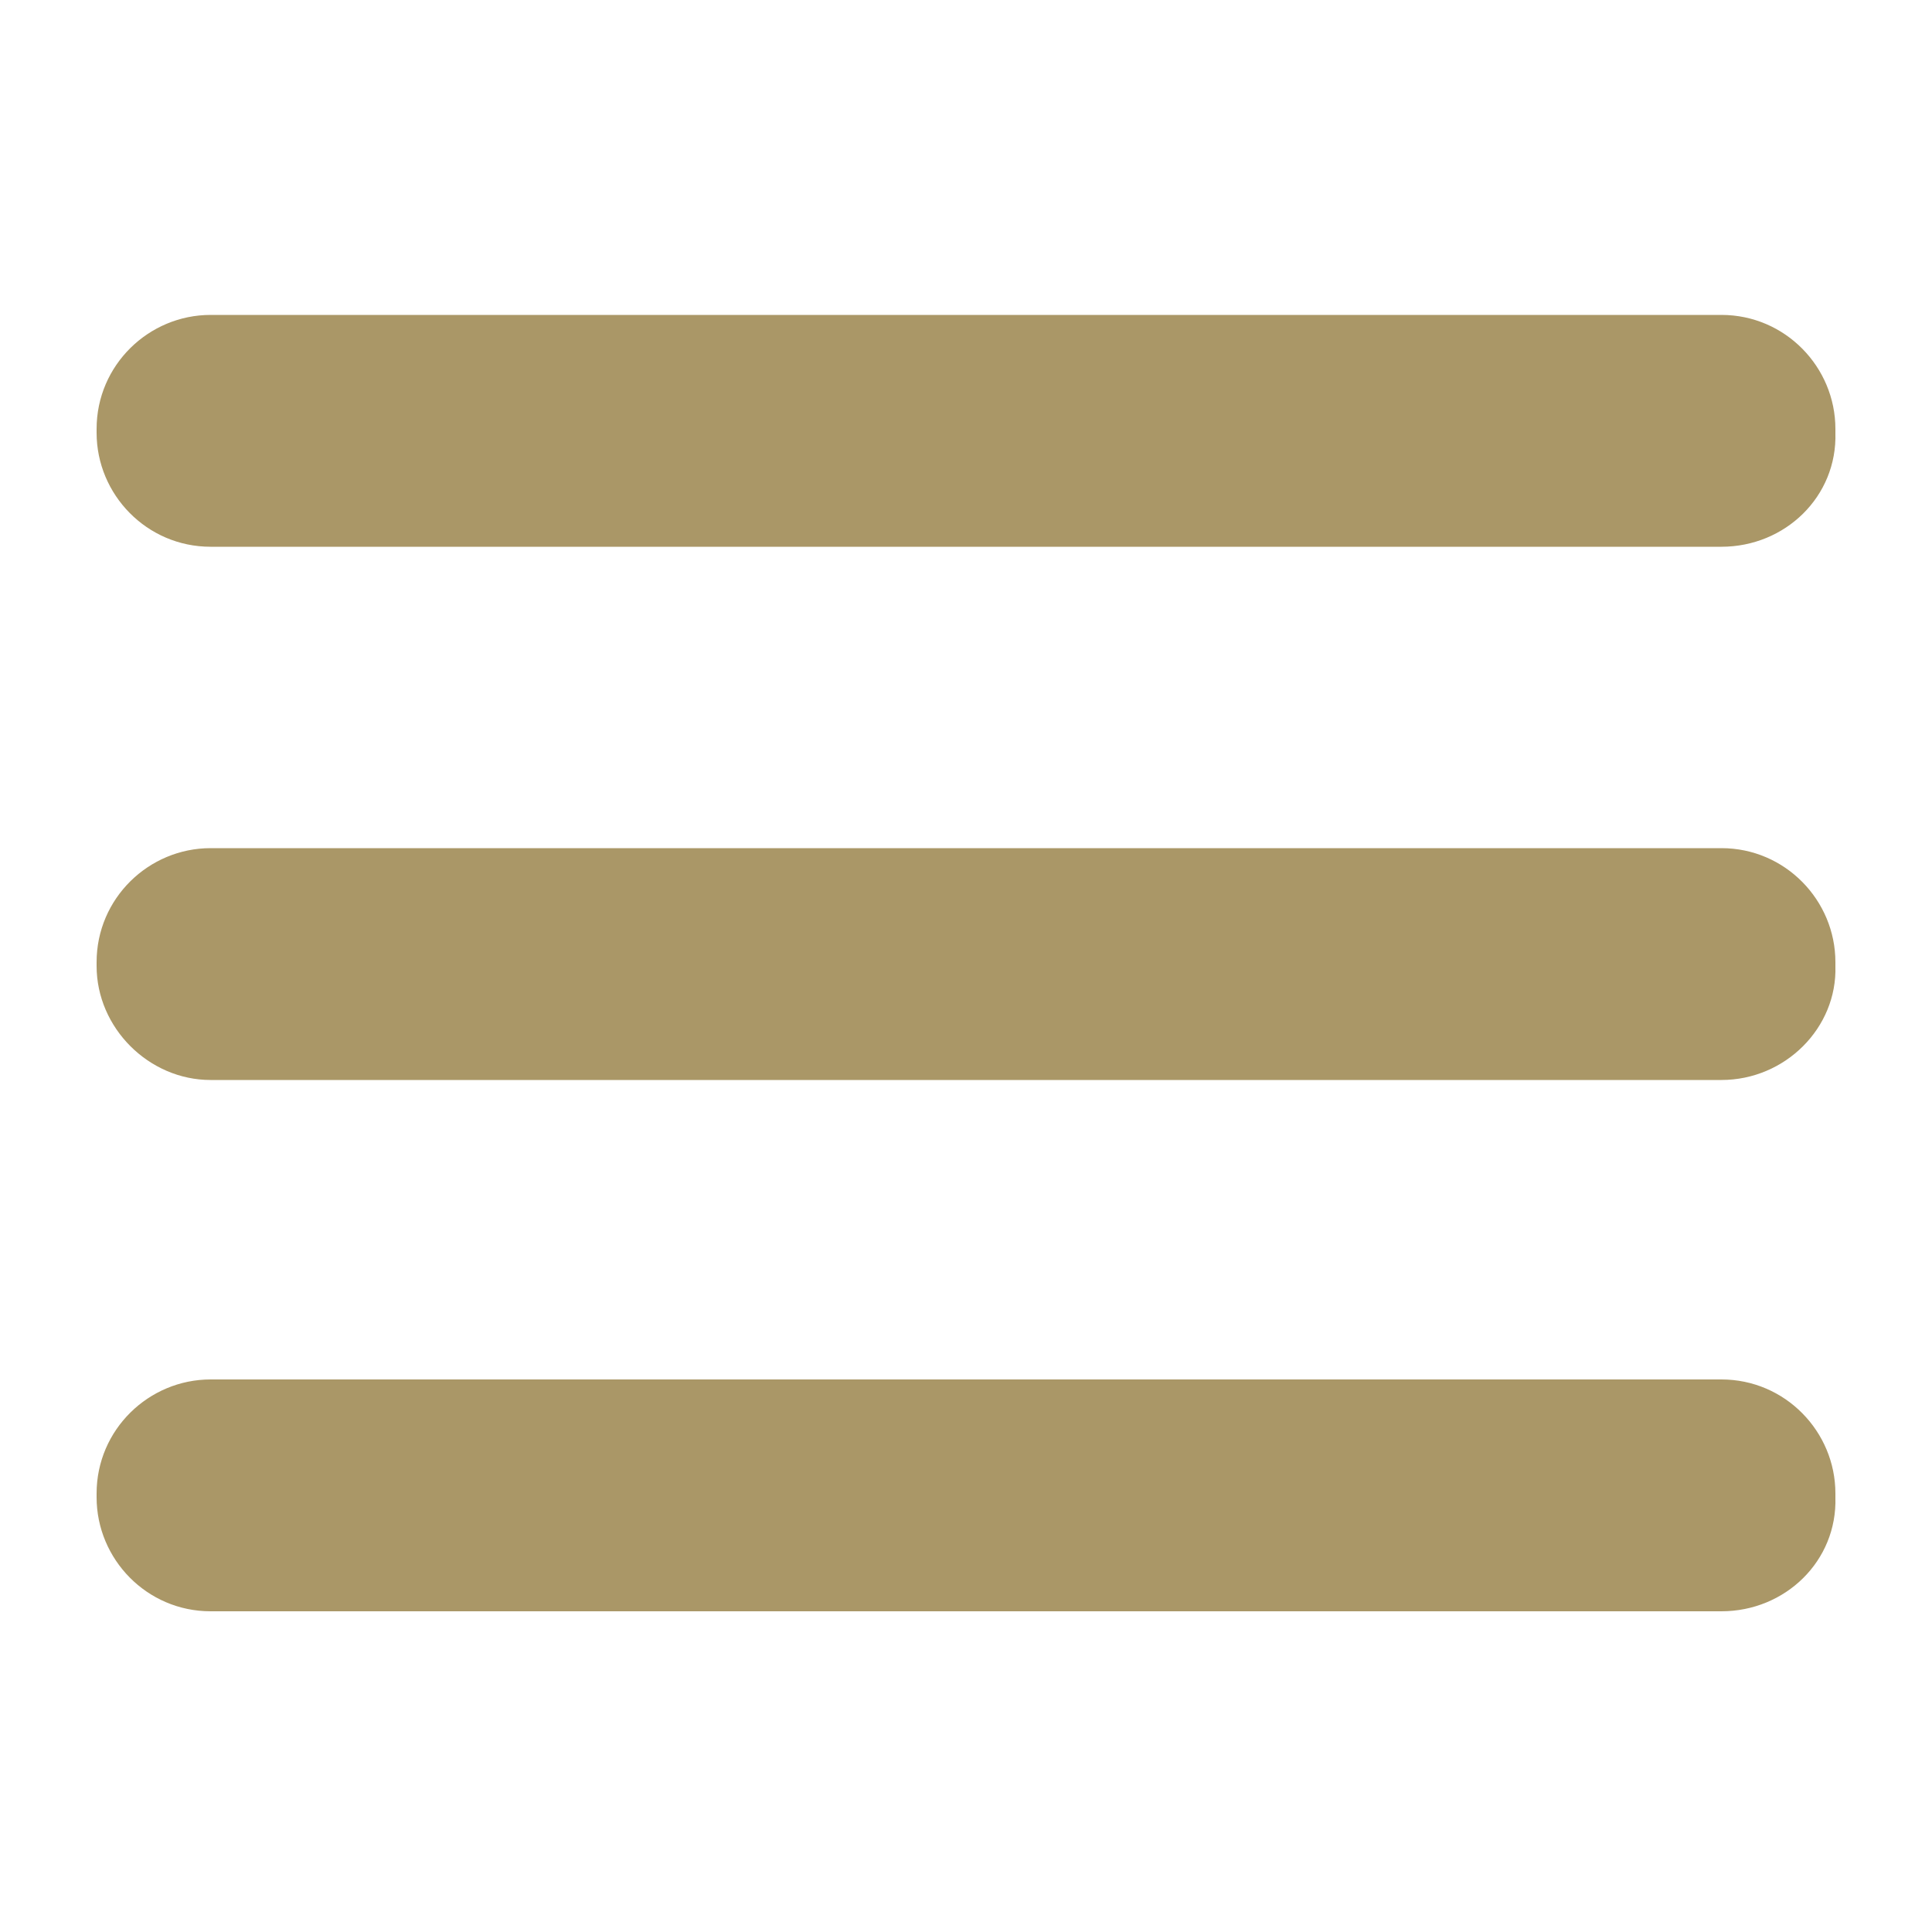 <svg xmlns="http://www.w3.org/2000/svg" xmlns:xlink="http://www.w3.org/1999/xlink" version="1.1" x="0px" y="0px" viewBox="0 0 100 100" enable-background="new 0 0 100 100" xml:space="preserve" width="100px" height="100px" aria-hidden="true" style="fill:url(#CerosGradient_id302736c72);"><defs><linearGradient class="cerosgradient" data-cerosgradient="true" id="CerosGradient_id302736c72" gradientUnits="userSpaceOnUse" x1="50%" y1="100%" x2="50%" y2="0%"><stop offset="0%" stop-color="#AA9767"/><stop offset="100%" stop-color="#AA9767"/></linearGradient><linearGradient/></defs><path d="M89.1,28.3H10.9c-3.3,0-5.9-2.7-5.9-5.9v-0.2c0-3.3,2.7-5.9,5.9-5.9h78.2c3.3,0,5.9,2.7,5.9,5.9v0.2  C95.1,25.7,92.4,28.3,89.1,28.3z" style="fill:url(#CerosGradient_id302736c72);"/><path d="M89.1,83.4H10.9c-3.3,0-5.9-2.7-5.9-5.9v-0.2c0-3.3,2.7-5.9,5.9-5.9h78.2c3.3,0,5.9,2.7,5.9,5.9v0.2  C95.1,80.8,92.4,83.4,89.1,83.4z" style="fill:url(#CerosGradient_id302736c72);"/><path d="M89.1,55.9H10.9C7.7,55.9,5,53.2,5,50v-0.2c0-3.3,2.7-5.9,5.9-5.9h78.2c3.3,0,5.9,2.7,5.9,5.9V50  C95.1,53.2,92.4,55.9,89.1,55.9z" style="fill:url(#CerosGradient_id302736c72);"/></svg>
